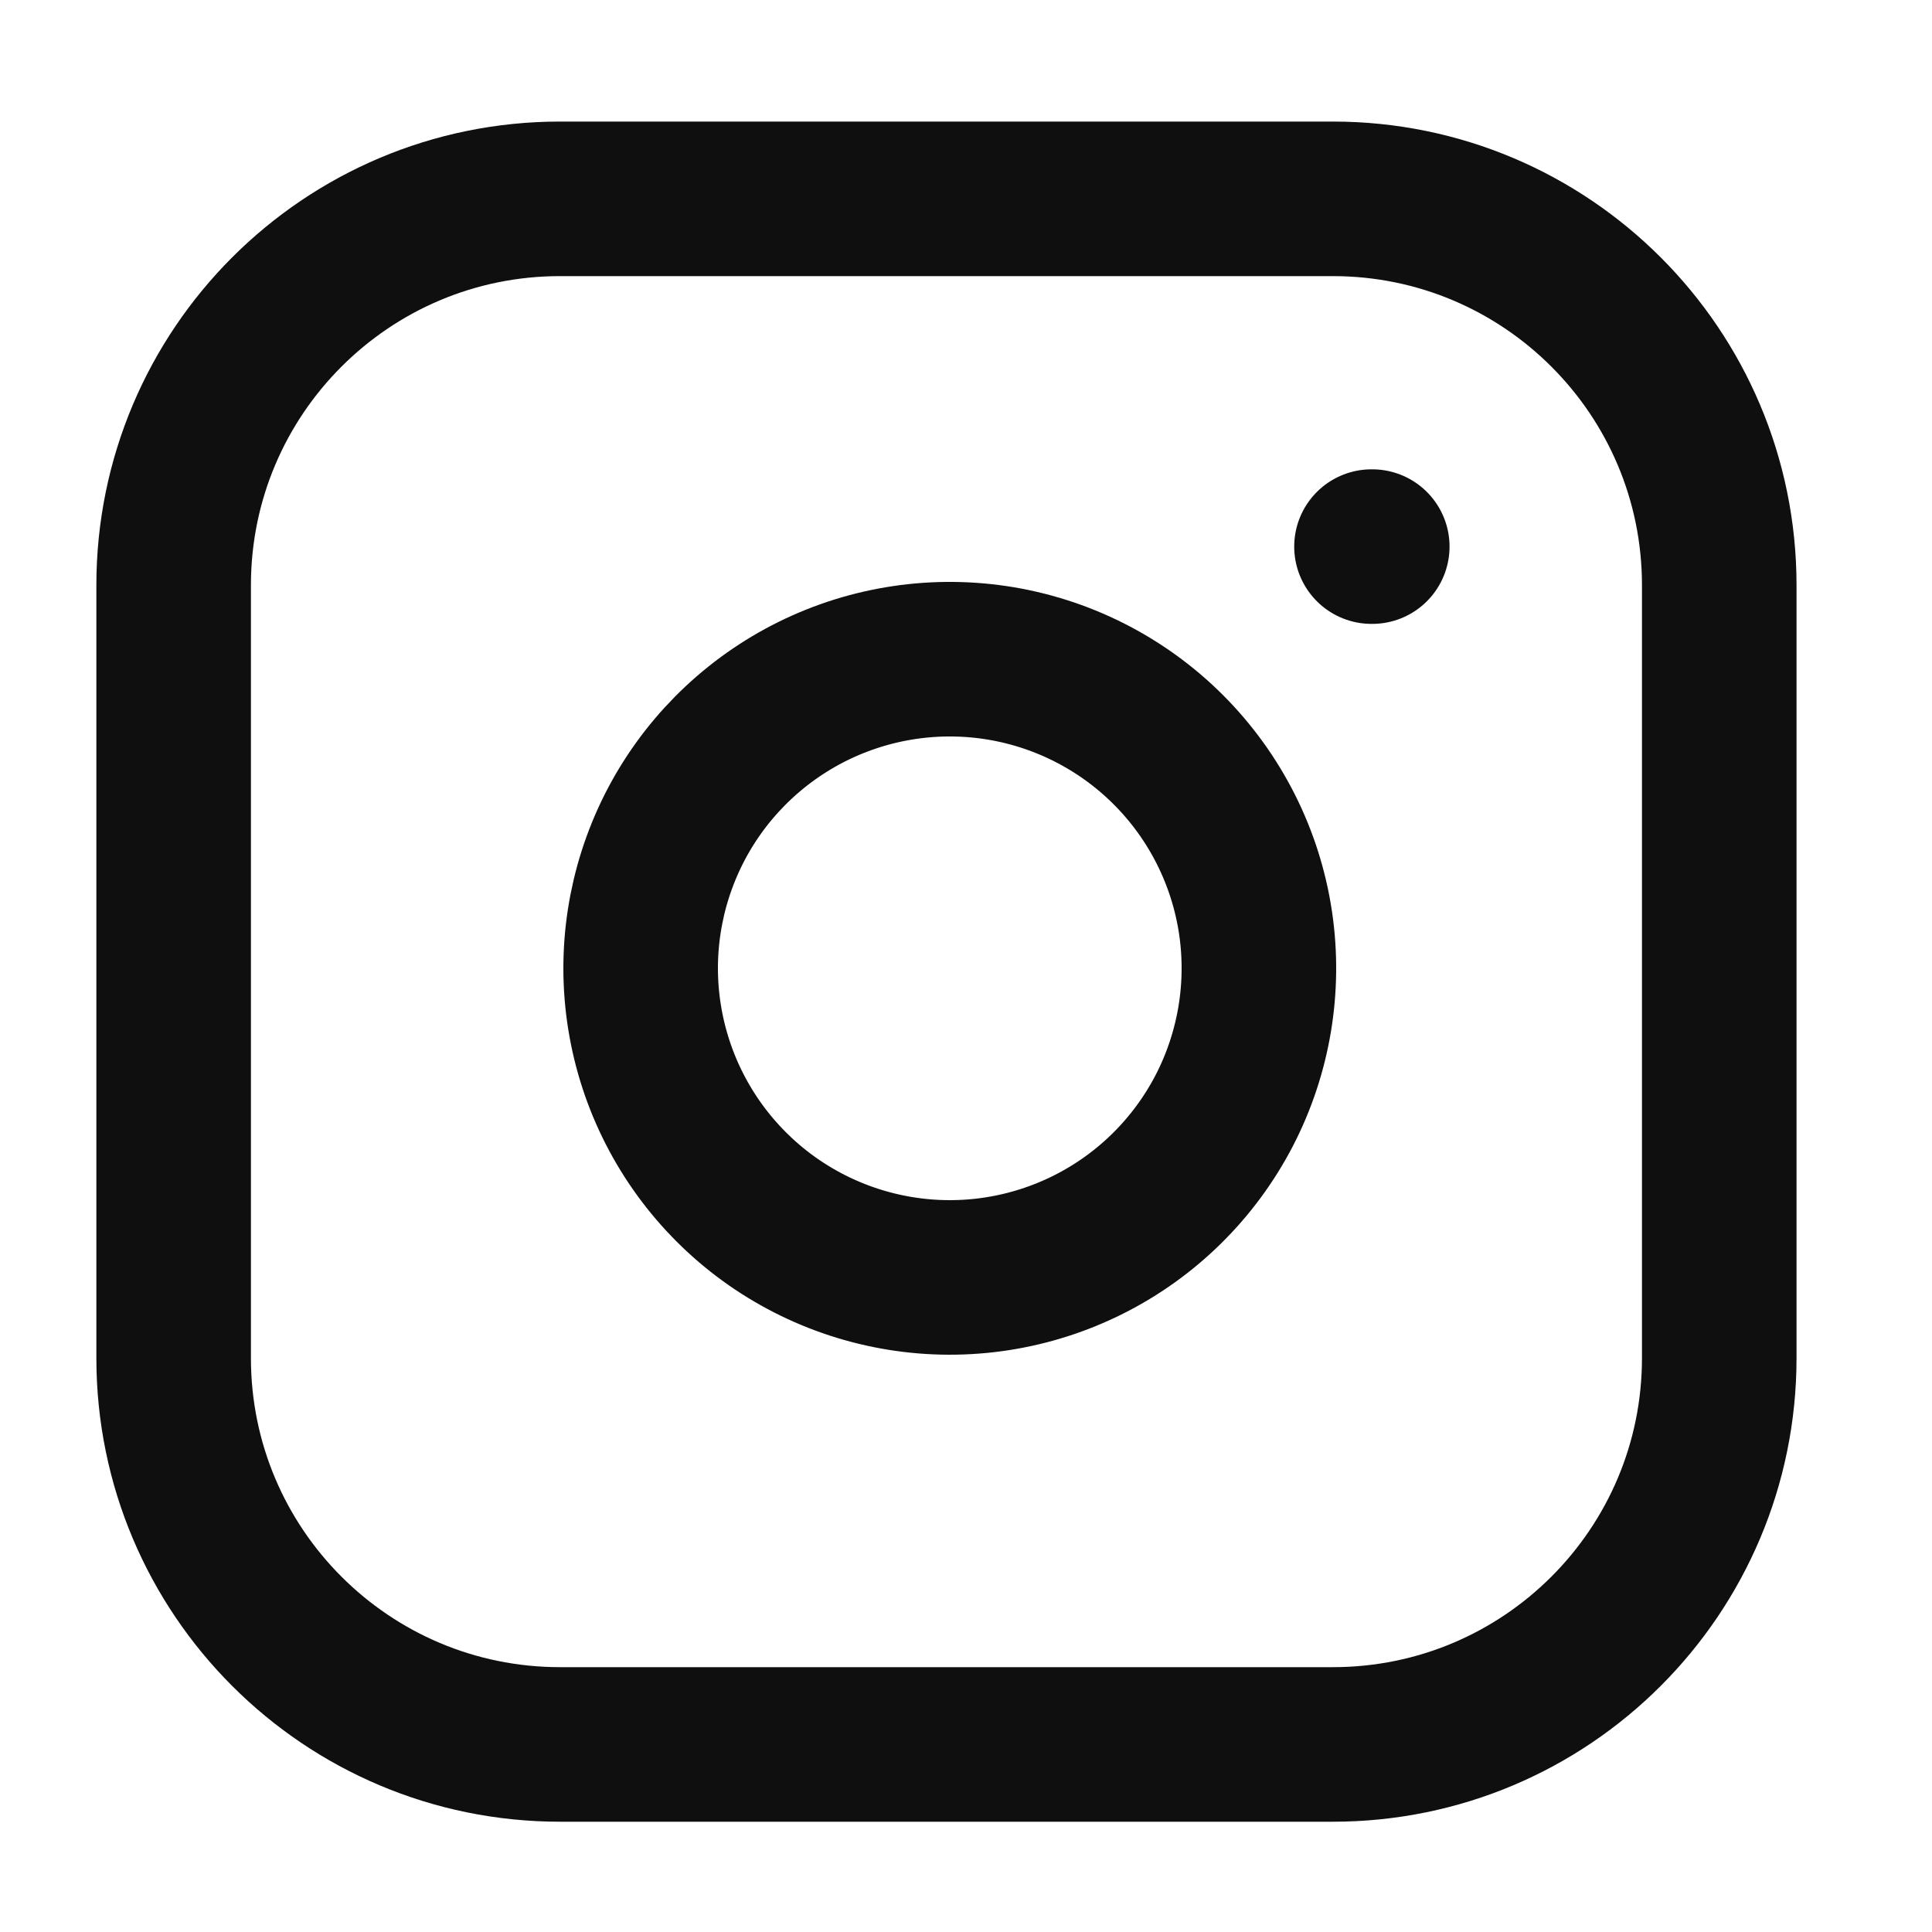 <svg width="25" height="25" viewBox="0 0 25 25" fill="none" xmlns="http://www.w3.org/2000/svg">
<path d="M17.247 2.573H7.247C4.485 2.573 2.247 4.812 2.247 7.573V17.573C2.247 20.335 4.485 22.573 7.247 22.573H17.247C20.008 22.573 22.247 20.335 22.247 17.573V7.573C22.247 4.812 20.008 2.573 17.247 2.573Z" stroke="#0F0F0F" stroke-width="2" stroke-linecap="round" stroke-linejoin="round"/>
<path d="M16.247 11.943C16.37 12.775 16.228 13.625 15.841 14.372C15.453 15.119 14.84 15.725 14.088 16.103C13.337 16.481 12.485 16.613 11.655 16.479C10.824 16.345 10.056 15.953 9.462 15.358C8.867 14.763 8.475 13.996 8.341 13.165C8.207 12.335 8.339 11.483 8.717 10.731C9.095 9.98 9.701 9.367 10.448 8.979C11.195 8.592 12.044 8.45 12.877 8.573C13.726 8.699 14.512 9.095 15.118 9.701C15.725 10.308 16.121 11.094 16.247 11.943Z" stroke="#0F0F0F" stroke-width="2" stroke-linecap="round" stroke-linejoin="round"/>
<path d="M17.747 7.073H17.757" stroke="#0F0F0F" stroke-width="2" stroke-linecap="round" stroke-linejoin="round"/>
</svg>
